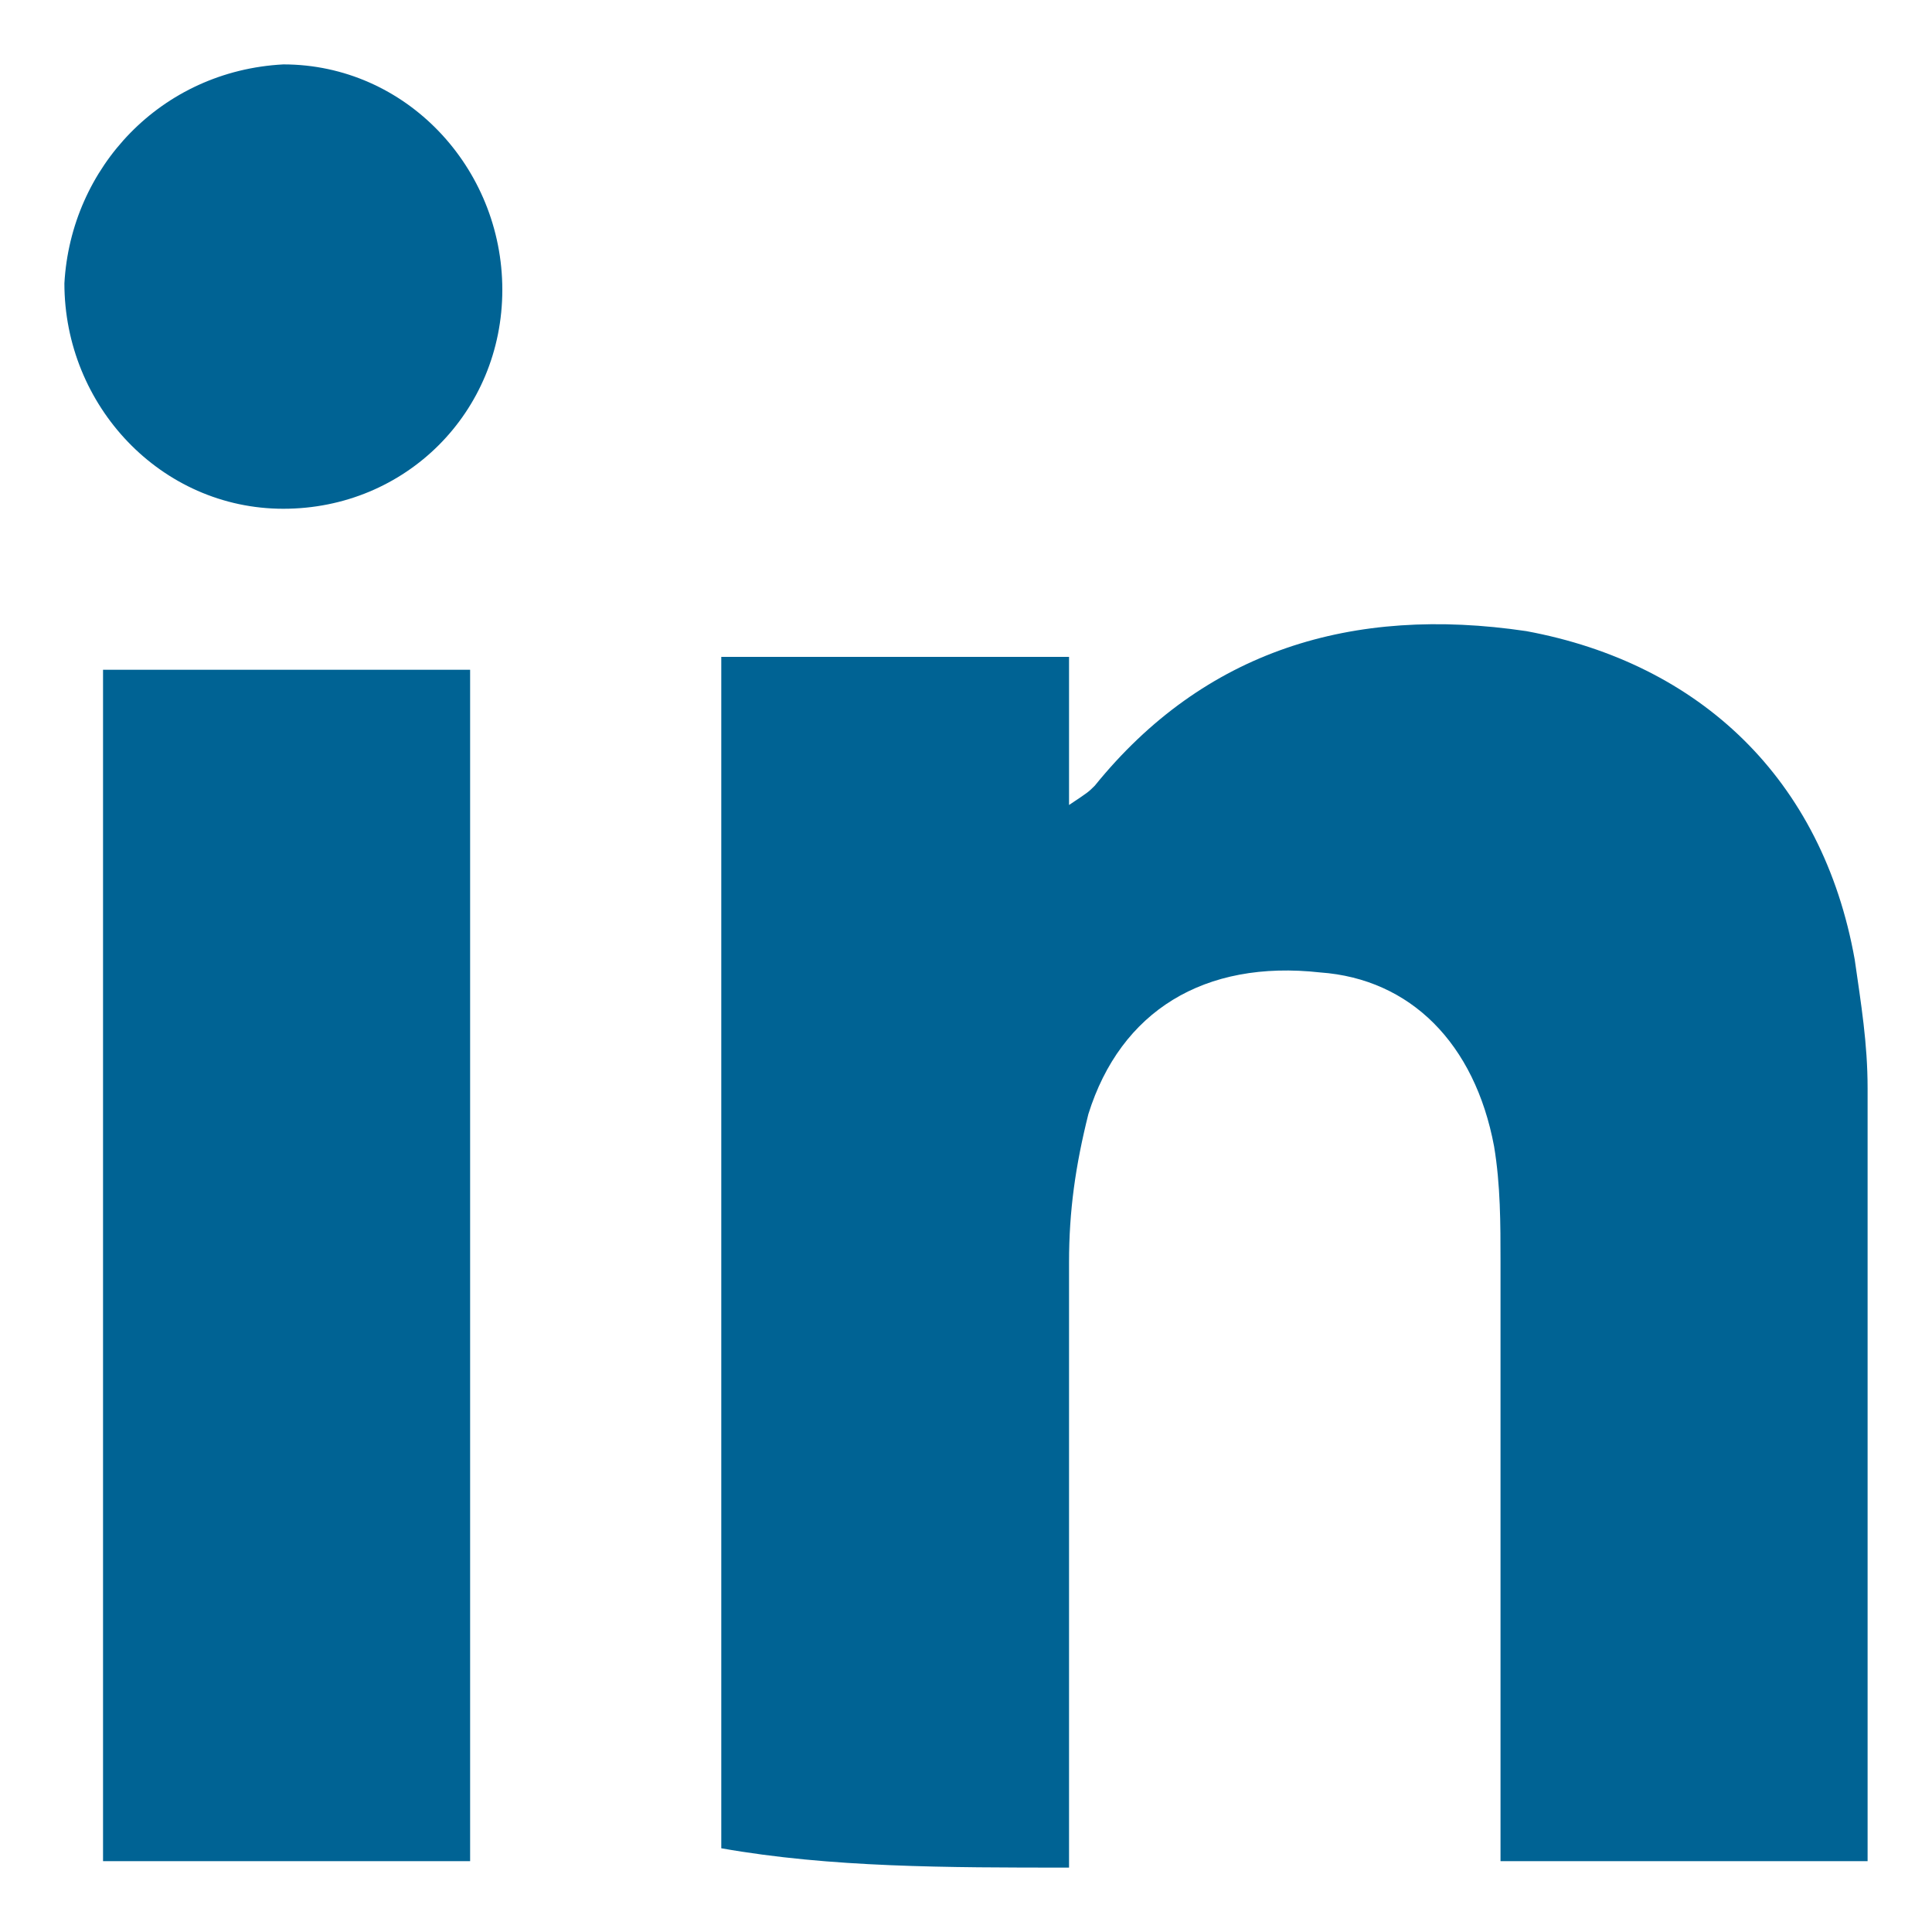 <?xml version="1.0" encoding="UTF-8"?> <!-- Generator: Adobe Illustrator 23.0.2, SVG Export Plug-In . SVG Version: 6.00 Build 0) --> <svg xmlns="http://www.w3.org/2000/svg" xmlns:xlink="http://www.w3.org/1999/xlink" version="1.1" id="Layer_1" x="0px" y="0px" viewBox="0 0 30 30" style="enable-background:new 0 0 30 30;" xml:space="preserve"> <style type="text/css"> .st0{fill-rule:evenodd;clip-rule:evenodd;fill:#006394;} </style> <g> <g> <g> <g> <path class="st0" d="M16.6,29c0-0.4,0-0.7,0-1.1c0-2.8,0-5.6,0-8.3c0-0.8,0.1-1.5,0.3-2.3c0.5-1.6,1.8-2.4,3.6-2.2 c1.4,0.1,2.4,1.1,2.7,2.7c0.1,0.6,0.1,1.2,0.1,1.8c0,2.8,0,5.6,0,8.3c0,0.3,0,0.7,0,1c2,0,3.8,0,5.7,0c0-0.2,0-0.4,0-0.6 c0-3.8,0-7.6,0-11.4c0-0.7-0.1-1.3-0.2-2c-0.5-2.8-2.4-4.6-5.1-5.1c-2.7-0.4-5,0.3-6.7,2.4c-0.1,0.1-0.1,0.1-0.4,0.3 c0-0.9,0-1.6,0-2.3c-1.9,0-3.6,0-5.4,0c0,6.2,0,12.4,0,18.5C12.9,29,14.7,29,16.6,29z M1.6,28.9c1.9,0,3.8,0,5.7,0 c0-6.2,0-12.3,0-18.5c-1.9,0-3.7,0-5.7,0C1.6,16.6,1.6,22.7,1.6,28.9z M7.8,4.5C7.8,2.6,6.3,1,4.4,1C2.5,1.1,1.1,2.6,1,4.4 c0,1.9,1.5,3.5,3.4,3.5C6.3,7.9,7.8,6.4,7.8,4.5z"></path> </g> </g> </g> </g> </svg> 